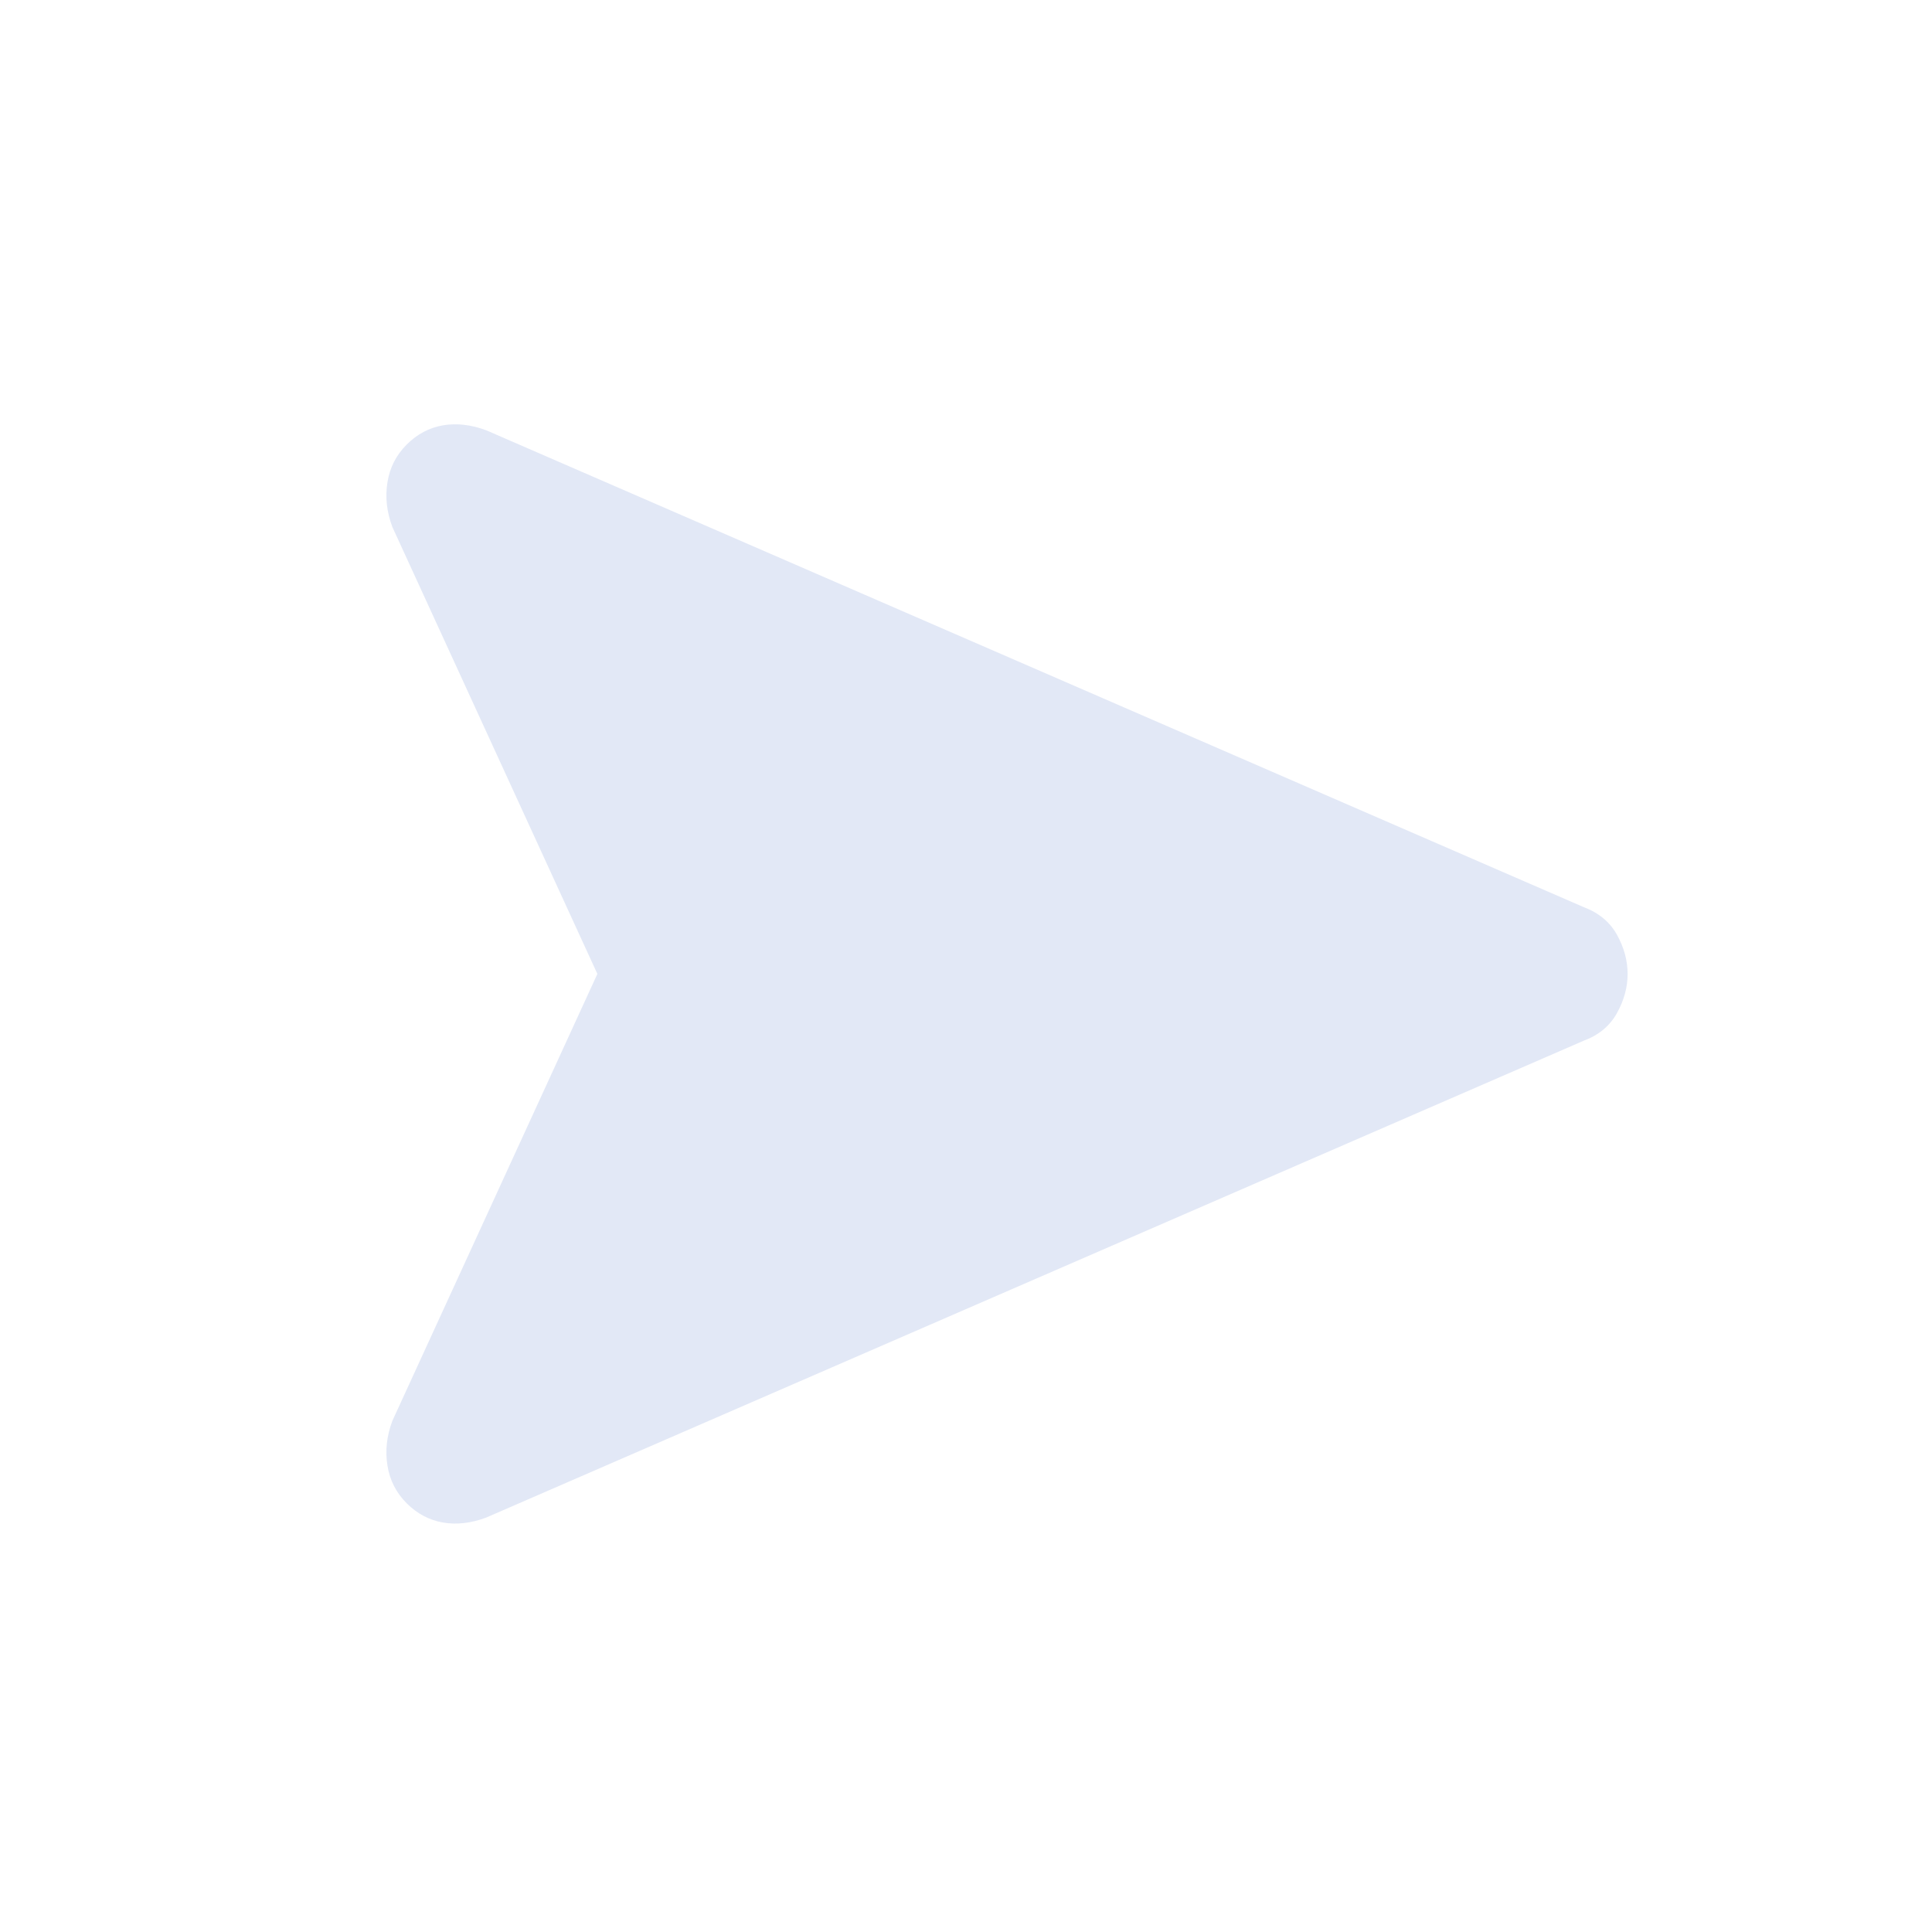 <?xml version="1.0" encoding="utf-8"?>
<svg xmlns="http://www.w3.org/2000/svg" fill="none" height="100%" overflow="visible" preserveAspectRatio="none" style="display: block;" viewBox="0 0 20 20" width="100%">
<g id="near_me">
<mask height="20" id="mask0_0_866" maskUnits="userSpaceOnUse" style="mask-type:alpha" width="20" x="0" y="0">
<rect fill="#D9D9D9" height="20" id="Bounding box" width="20"/>
</mask>
<g mask="url(#mask0_0_866)">
<path d="M6.184 10.082L4.062 5.456C4.003 5.299 3.986 5.145 4.011 4.992C4.035 4.84 4.102 4.71 4.21 4.602C4.318 4.494 4.443 4.428 4.585 4.403C4.728 4.379 4.878 4.396 5.035 4.455L16.393 9.39C16.55 9.449 16.665 9.544 16.739 9.677C16.812 9.809 16.849 9.945 16.849 10.082C16.849 10.22 16.812 10.355 16.739 10.487C16.665 10.62 16.55 10.716 16.393 10.774L5.035 15.709C4.878 15.768 4.728 15.786 4.585 15.761C4.443 15.736 4.318 15.67 4.21 15.562C4.102 15.454 4.035 15.324 4.011 15.172C3.986 15.02 4.003 14.865 4.062 14.708L6.184 10.082Z" fill="#E2E8F6" id="near_me_2"/>
</g>
</g>
</svg>
